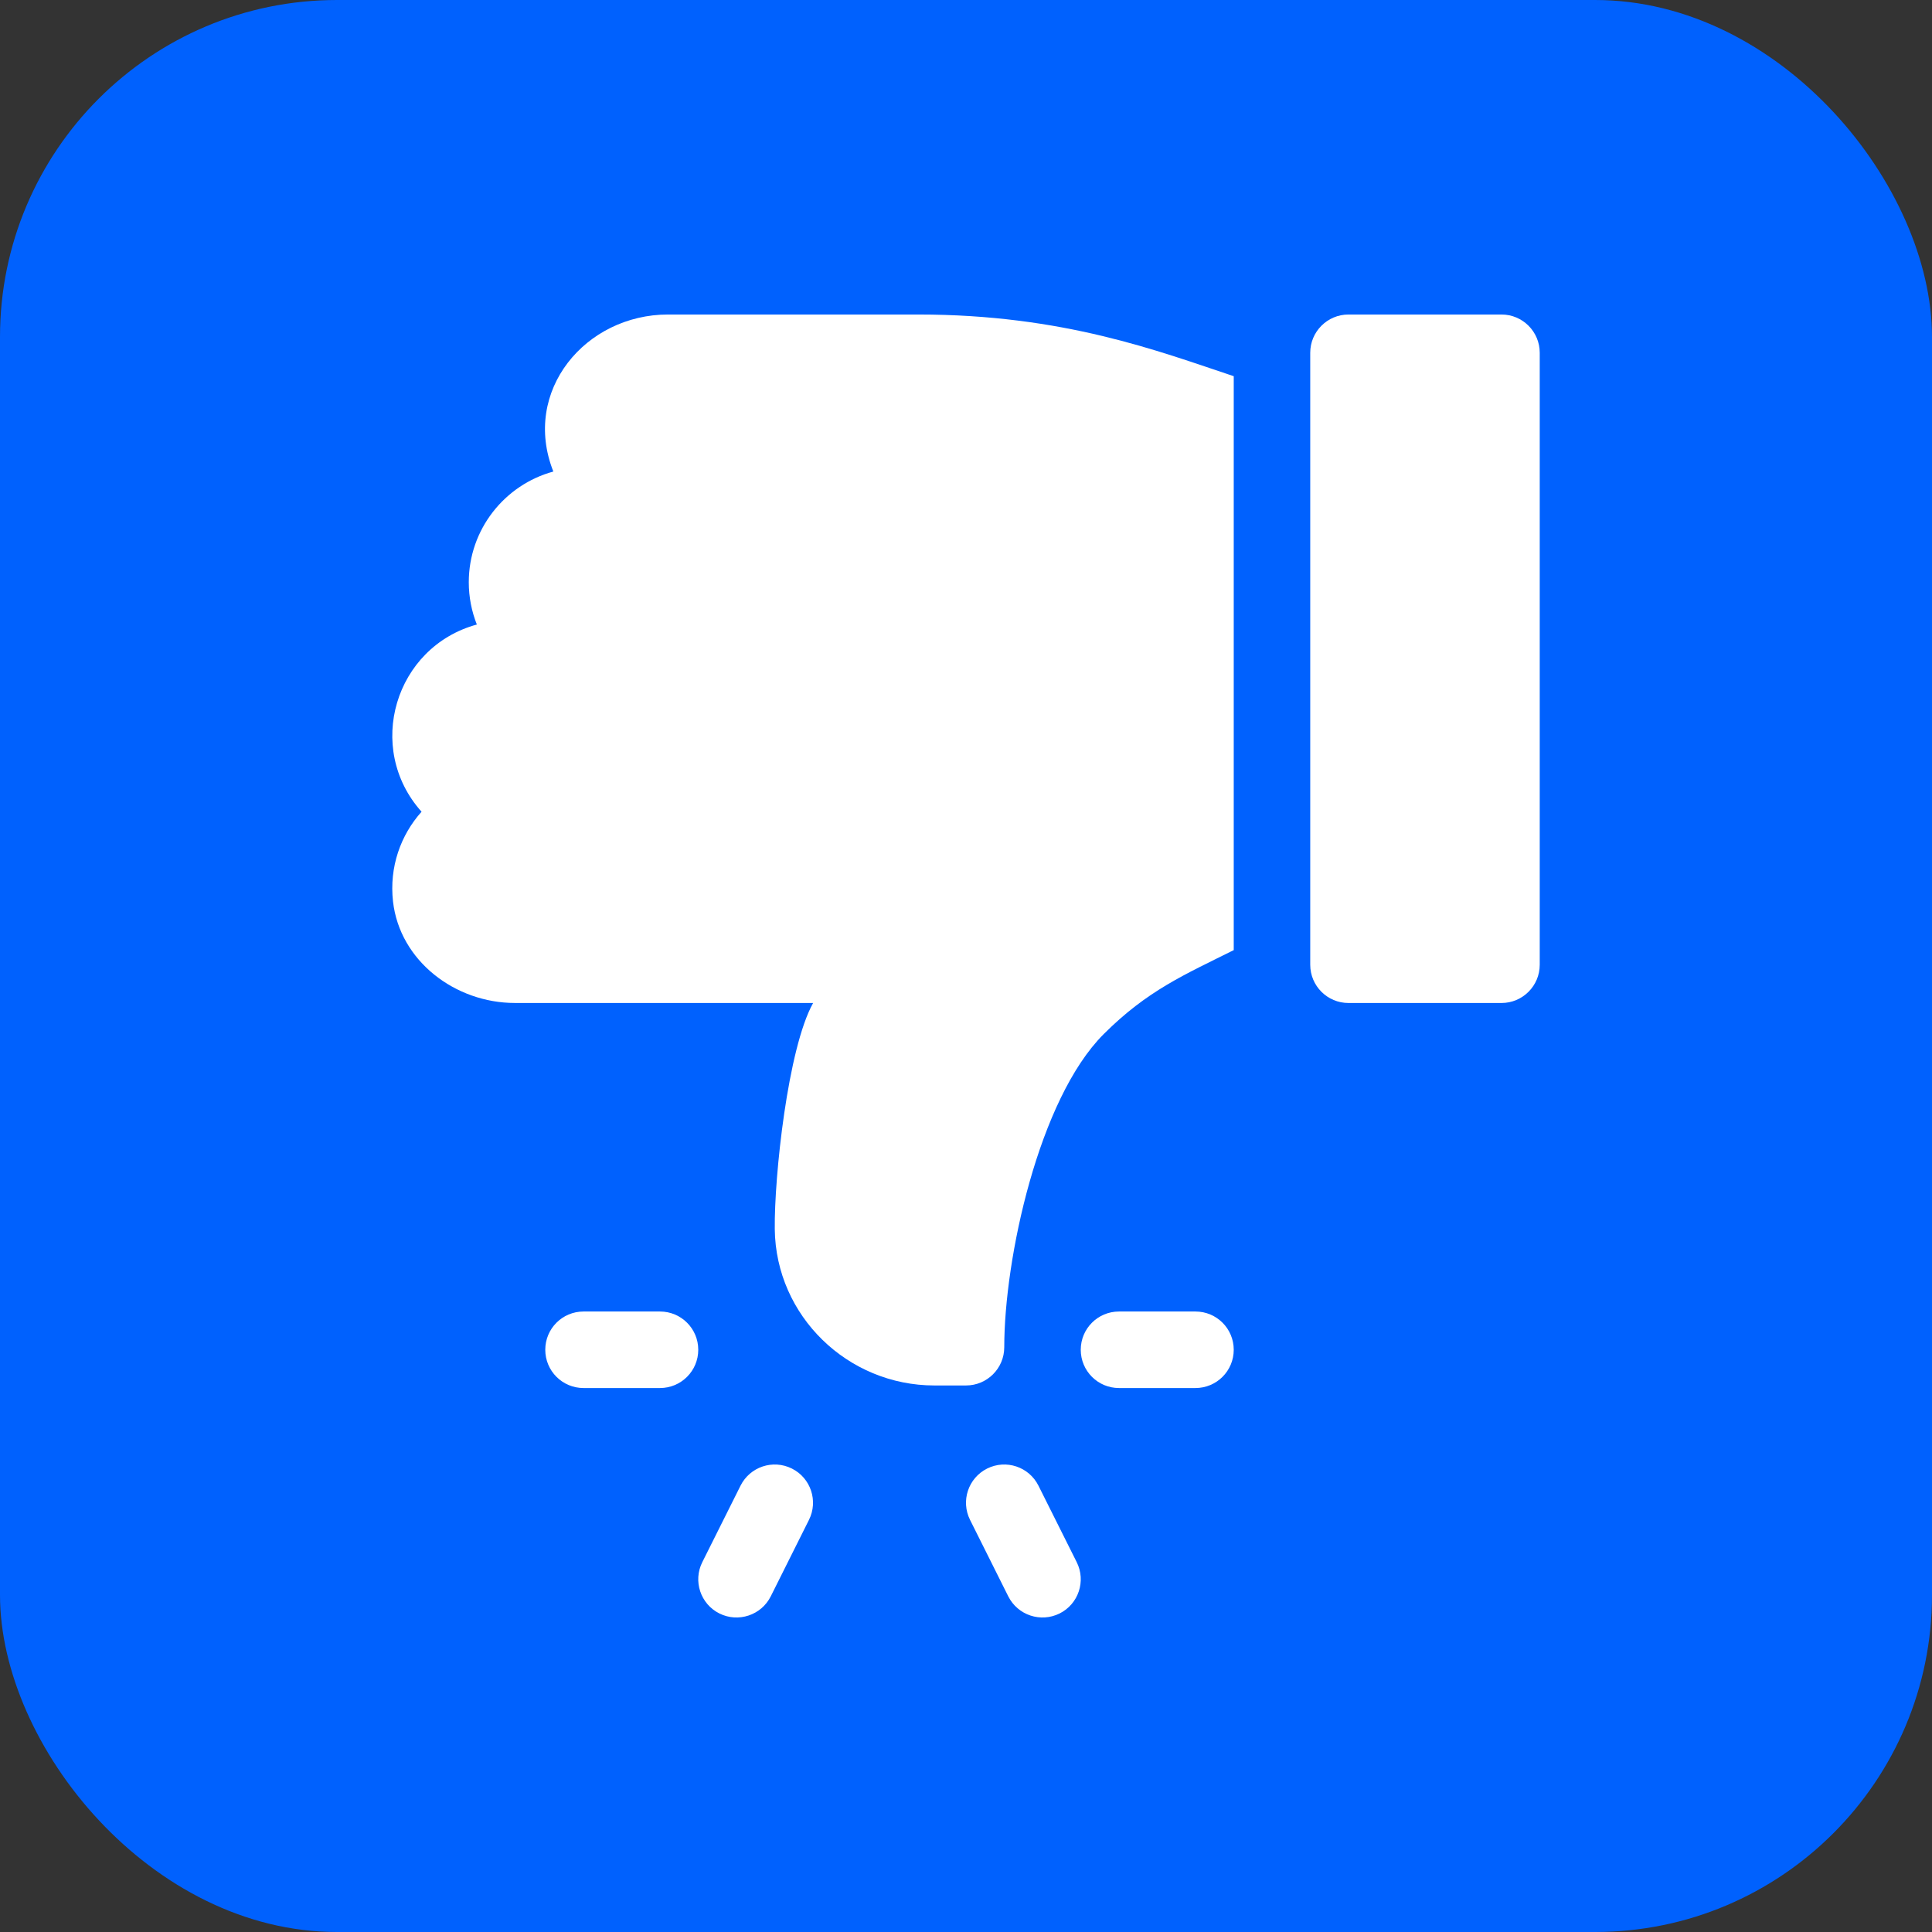 <?xml version="1.0" encoding="UTF-8"?> <svg xmlns="http://www.w3.org/2000/svg" width="86" height="86" viewBox="0 0 86 86" fill="none"><rect x="0" y="0" width="86" height="86" fill="#333333" stroke="none"/><rect width="86" height="86" rx="15" fill="#0061FE"></rect><path d="M25.974 61.786L29.379 61.786C30.32 61.786 31.082 61.024 31.082 60.083C31.082 59.142 30.321 58.38 29.379 58.38L25.974 58.38C25.033 58.38 24.272 59.142 24.272 60.083C24.272 61.024 25.033 61.786 25.974 61.786Z" fill="white"></path><path d="M43.18 67.655L44.882 71.06C45.306 71.901 46.325 72.239 47.167 71.821C48.008 71.401 48.349 70.378 47.928 69.537L46.225 66.132C45.806 65.294 44.788 64.949 43.941 65.37C43.1 65.791 42.759 66.813 43.18 67.655Z" fill="white"></path><path d="M32.023 71.821C32.861 72.239 33.887 71.901 34.308 71.06L36.01 67.655C36.431 66.813 36.09 65.791 35.249 65.37C34.399 64.948 33.383 65.296 32.964 66.132L31.262 69.537C30.841 70.378 31.182 71.401 32.023 71.821Z" fill="white"></path><path d="M49.81 61.786L53.215 61.786C54.156 61.786 54.918 61.024 54.918 60.083C54.918 59.142 54.157 58.38 53.215 58.38L49.81 58.38C48.869 58.38 48.108 59.142 48.108 60.083C48.108 61.024 48.869 61.786 49.81 61.786Z" fill="white"></path><path d="M60.026 44.647L66.836 44.647C67.776 44.647 68.539 43.884 68.539 42.944L68.539 15.703C68.539 14.763 67.776 14 66.836 14L60.026 14C59.086 14 58.323 14.763 58.323 15.703L58.323 42.944C58.323 43.884 59.085 44.647 60.026 44.647Z" fill="white"></path><path d="M17.495 40.133C17.796 42.774 20.263 44.646 22.921 44.646L36.195 44.646C35.067 46.666 34.461 52.379 34.488 54.713C34.533 58.576 37.732 61.672 41.595 61.672H43C43.941 61.672 44.703 60.91 44.703 59.969C44.703 56.032 46.236 48.926 49.127 46.034C51.073 44.088 52.736 43.383 54.918 42.293L54.918 16.746C51.578 15.633 47.337 14 40.874 14L29.737 14C26.067 14 23.209 17.399 24.631 20.99C22.464 21.58 20.867 23.567 20.867 25.918C20.867 26.581 20.995 27.216 21.226 27.8C17.575 28.795 16.231 33.303 18.765 36.133C17.834 37.173 17.321 38.596 17.495 40.133Z" fill="white"></path></svg> 